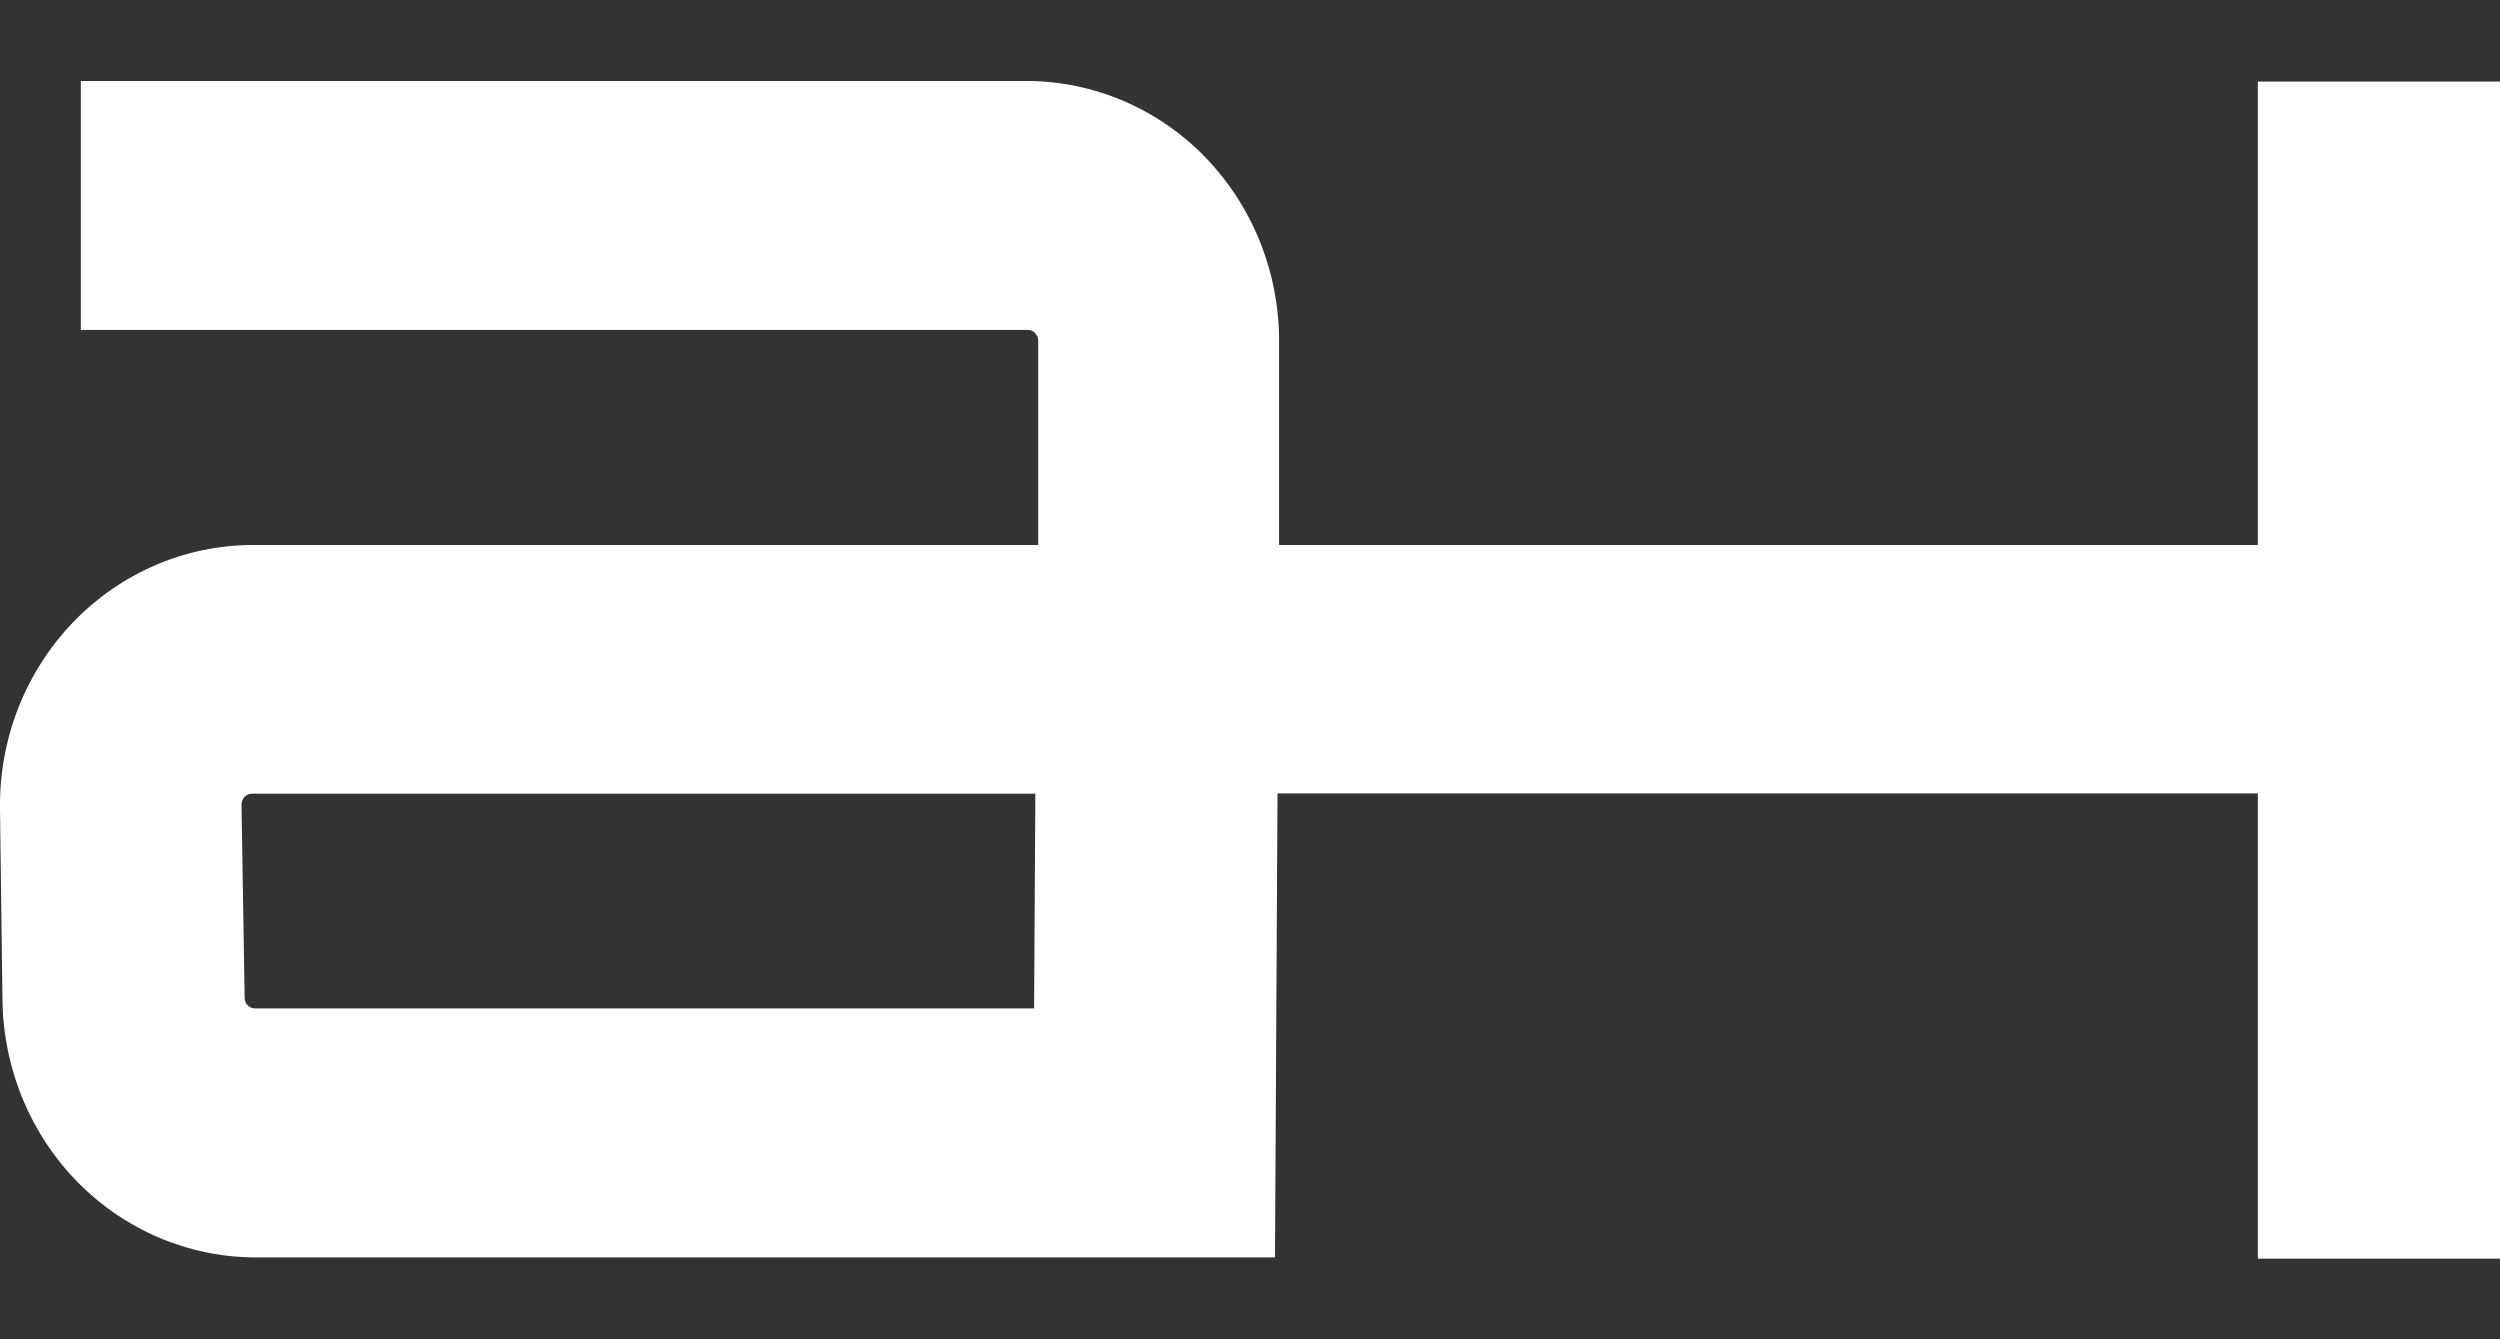 <svg width="28" height="15" viewBox="0 0 28 15" fill="none" xmlns="http://www.w3.org/2000/svg">
<rect x="0" y="0" width="28" height="15" fill="#333333" stroke="none"/>
<g clip-path="url(#clip0_1264_5985)">
<path d="M25.288 0.914V6.104H14.326V3.835C14.328 3.451 14.256 3.071 14.115 2.716C13.974 2.36 13.766 2.038 13.503 1.765C13.24 1.493 12.927 1.277 12.582 1.13C12.238 0.983 11.868 0.907 11.495 0.907H0.905V3.695H11.509C11.525 3.695 11.54 3.698 11.555 3.704C11.569 3.71 11.582 3.719 11.593 3.731C11.604 3.742 11.613 3.756 11.619 3.77C11.625 3.785 11.628 3.801 11.628 3.817V6.104H2.83C2.456 6.105 2.085 6.181 1.74 6.33C1.394 6.479 1.081 6.696 0.818 6.97C0.555 7.244 0.347 7.569 0.206 7.926C0.066 8.283 -0.004 8.665 0 9.05L0.028 11.219C0.042 11.982 0.345 12.709 0.874 13.244C1.402 13.779 2.113 14.08 2.855 14.083H14.28L14.308 8.886H25.288V14.097H28V0.914H25.288ZM11.582 11.294H2.855C2.824 11.294 2.795 11.282 2.774 11.26C2.752 11.238 2.74 11.208 2.74 11.176L2.705 9.011C2.705 8.995 2.708 8.979 2.714 8.964C2.72 8.949 2.729 8.936 2.74 8.925C2.751 8.913 2.764 8.904 2.778 8.898C2.792 8.892 2.808 8.889 2.823 8.889H11.596L11.582 11.294Z" fill="white"/>
</g>
<defs>
<clipPath id="clip0_1264_5985">
<rect width="28" height="15" fill="white" transform="translate(0 0)"/>
</clipPath>
</defs>
</svg>

